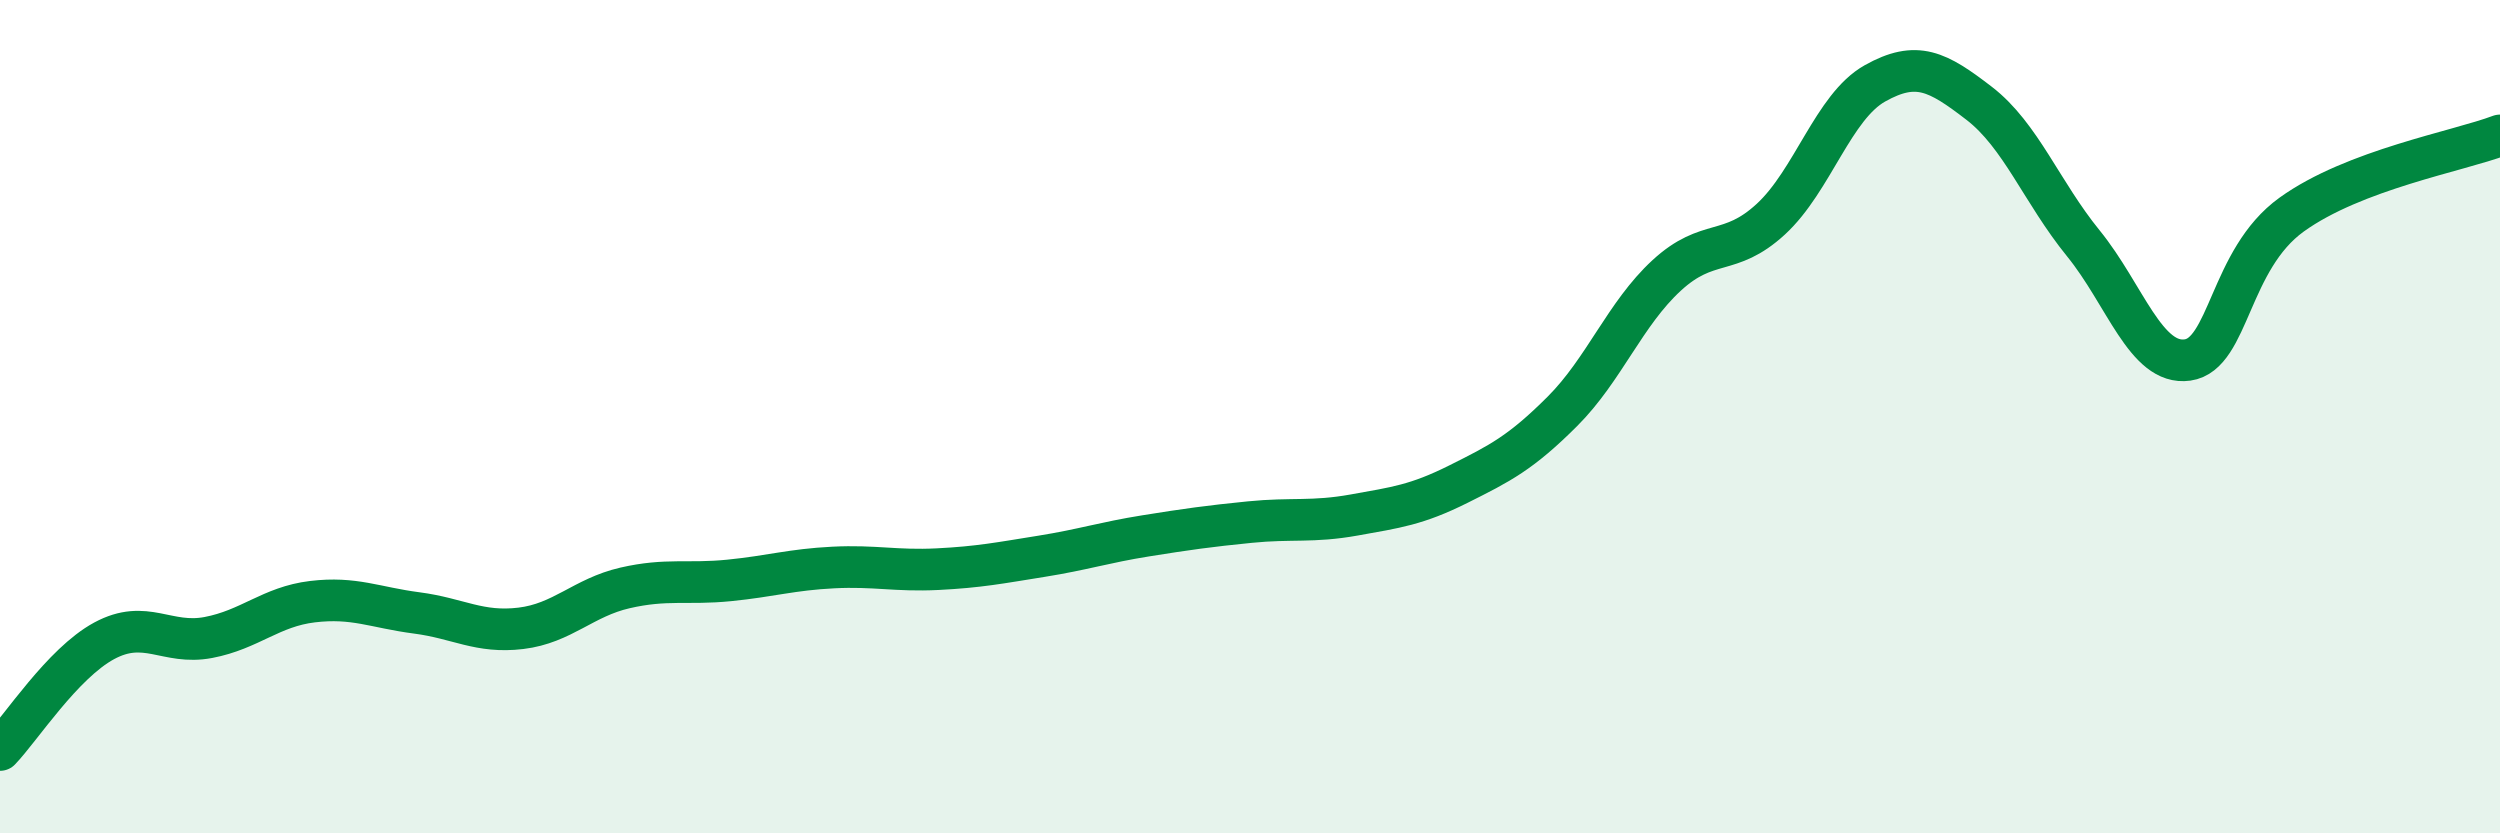 
    <svg width="60" height="20" viewBox="0 0 60 20" xmlns="http://www.w3.org/2000/svg">
      <path
        d="M 0,18 C 0.5,17.48 1.5,15.92 2.5,15.38 C 3.5,14.84 4,15.49 5,15.3 C 6,15.11 6.5,14.56 7.5,14.44 C 8.5,14.32 9,14.58 10,14.71 C 11,14.84 11.5,15.2 12.5,15.08 C 13.5,14.96 14,14.34 15,14.11 C 16,13.88 16.5,14.03 17.5,13.93 C 18.5,13.83 19,13.67 20,13.62 C 21,13.57 21.5,13.71 22.5,13.66 C 23.5,13.61 24,13.51 25,13.35 C 26,13.19 26.5,13.02 27.5,12.86 C 28.5,12.7 29,12.63 30,12.53 C 31,12.43 31.5,12.54 32.5,12.36 C 33.5,12.18 34,12.12 35,11.62 C 36,11.12 36.5,10.87 37.5,9.87 C 38.5,8.87 39,7.53 40,6.61 C 41,5.69 41.5,6.18 42.5,5.26 C 43.5,4.34 44,2.56 45,2 C 46,1.44 46.5,1.71 47.5,2.48 C 48.5,3.25 49,4.61 50,5.84 C 51,7.07 51.5,8.78 52.5,8.64 C 53.5,8.5 53.5,6.23 55,5.15 C 56.5,4.07 59,3.63 60,3.25L60 20L0 20Z"
        fill="#008740"
        opacity="0.1"
        stroke-linecap="round"
        stroke-linejoin="round"
      />
      <path
        d="M 0,18 C 0.5,17.48 1.5,15.92 2.5,15.38 C 3.5,14.84 4,15.49 5,15.3 C 6,15.11 6.5,14.56 7.5,14.44 C 8.5,14.32 9,14.58 10,14.71 C 11,14.84 11.5,15.2 12.5,15.08 C 13.5,14.96 14,14.34 15,14.11 C 16,13.88 16.5,14.03 17.5,13.93 C 18.5,13.83 19,13.67 20,13.62 C 21,13.57 21.5,13.71 22.5,13.66 C 23.5,13.61 24,13.51 25,13.35 C 26,13.19 26.5,13.02 27.5,12.86 C 28.5,12.7 29,12.63 30,12.53 C 31,12.43 31.5,12.54 32.5,12.36 C 33.5,12.18 34,12.12 35,11.62 C 36,11.12 36.5,10.87 37.5,9.87 C 38.5,8.87 39,7.53 40,6.61 C 41,5.69 41.5,6.18 42.5,5.26 C 43.5,4.34 44,2.56 45,2 C 46,1.44 46.5,1.71 47.5,2.48 C 48.5,3.25 49,4.61 50,5.84 C 51,7.07 51.5,8.78 52.5,8.64 C 53.5,8.5 53.5,6.23 55,5.15 C 56.5,4.07 59,3.63 60,3.25"
        stroke="#008740"
        stroke-width="1"
        fill="none"
        stroke-linecap="round"
        stroke-linejoin="round"
      />
    </svg>
  